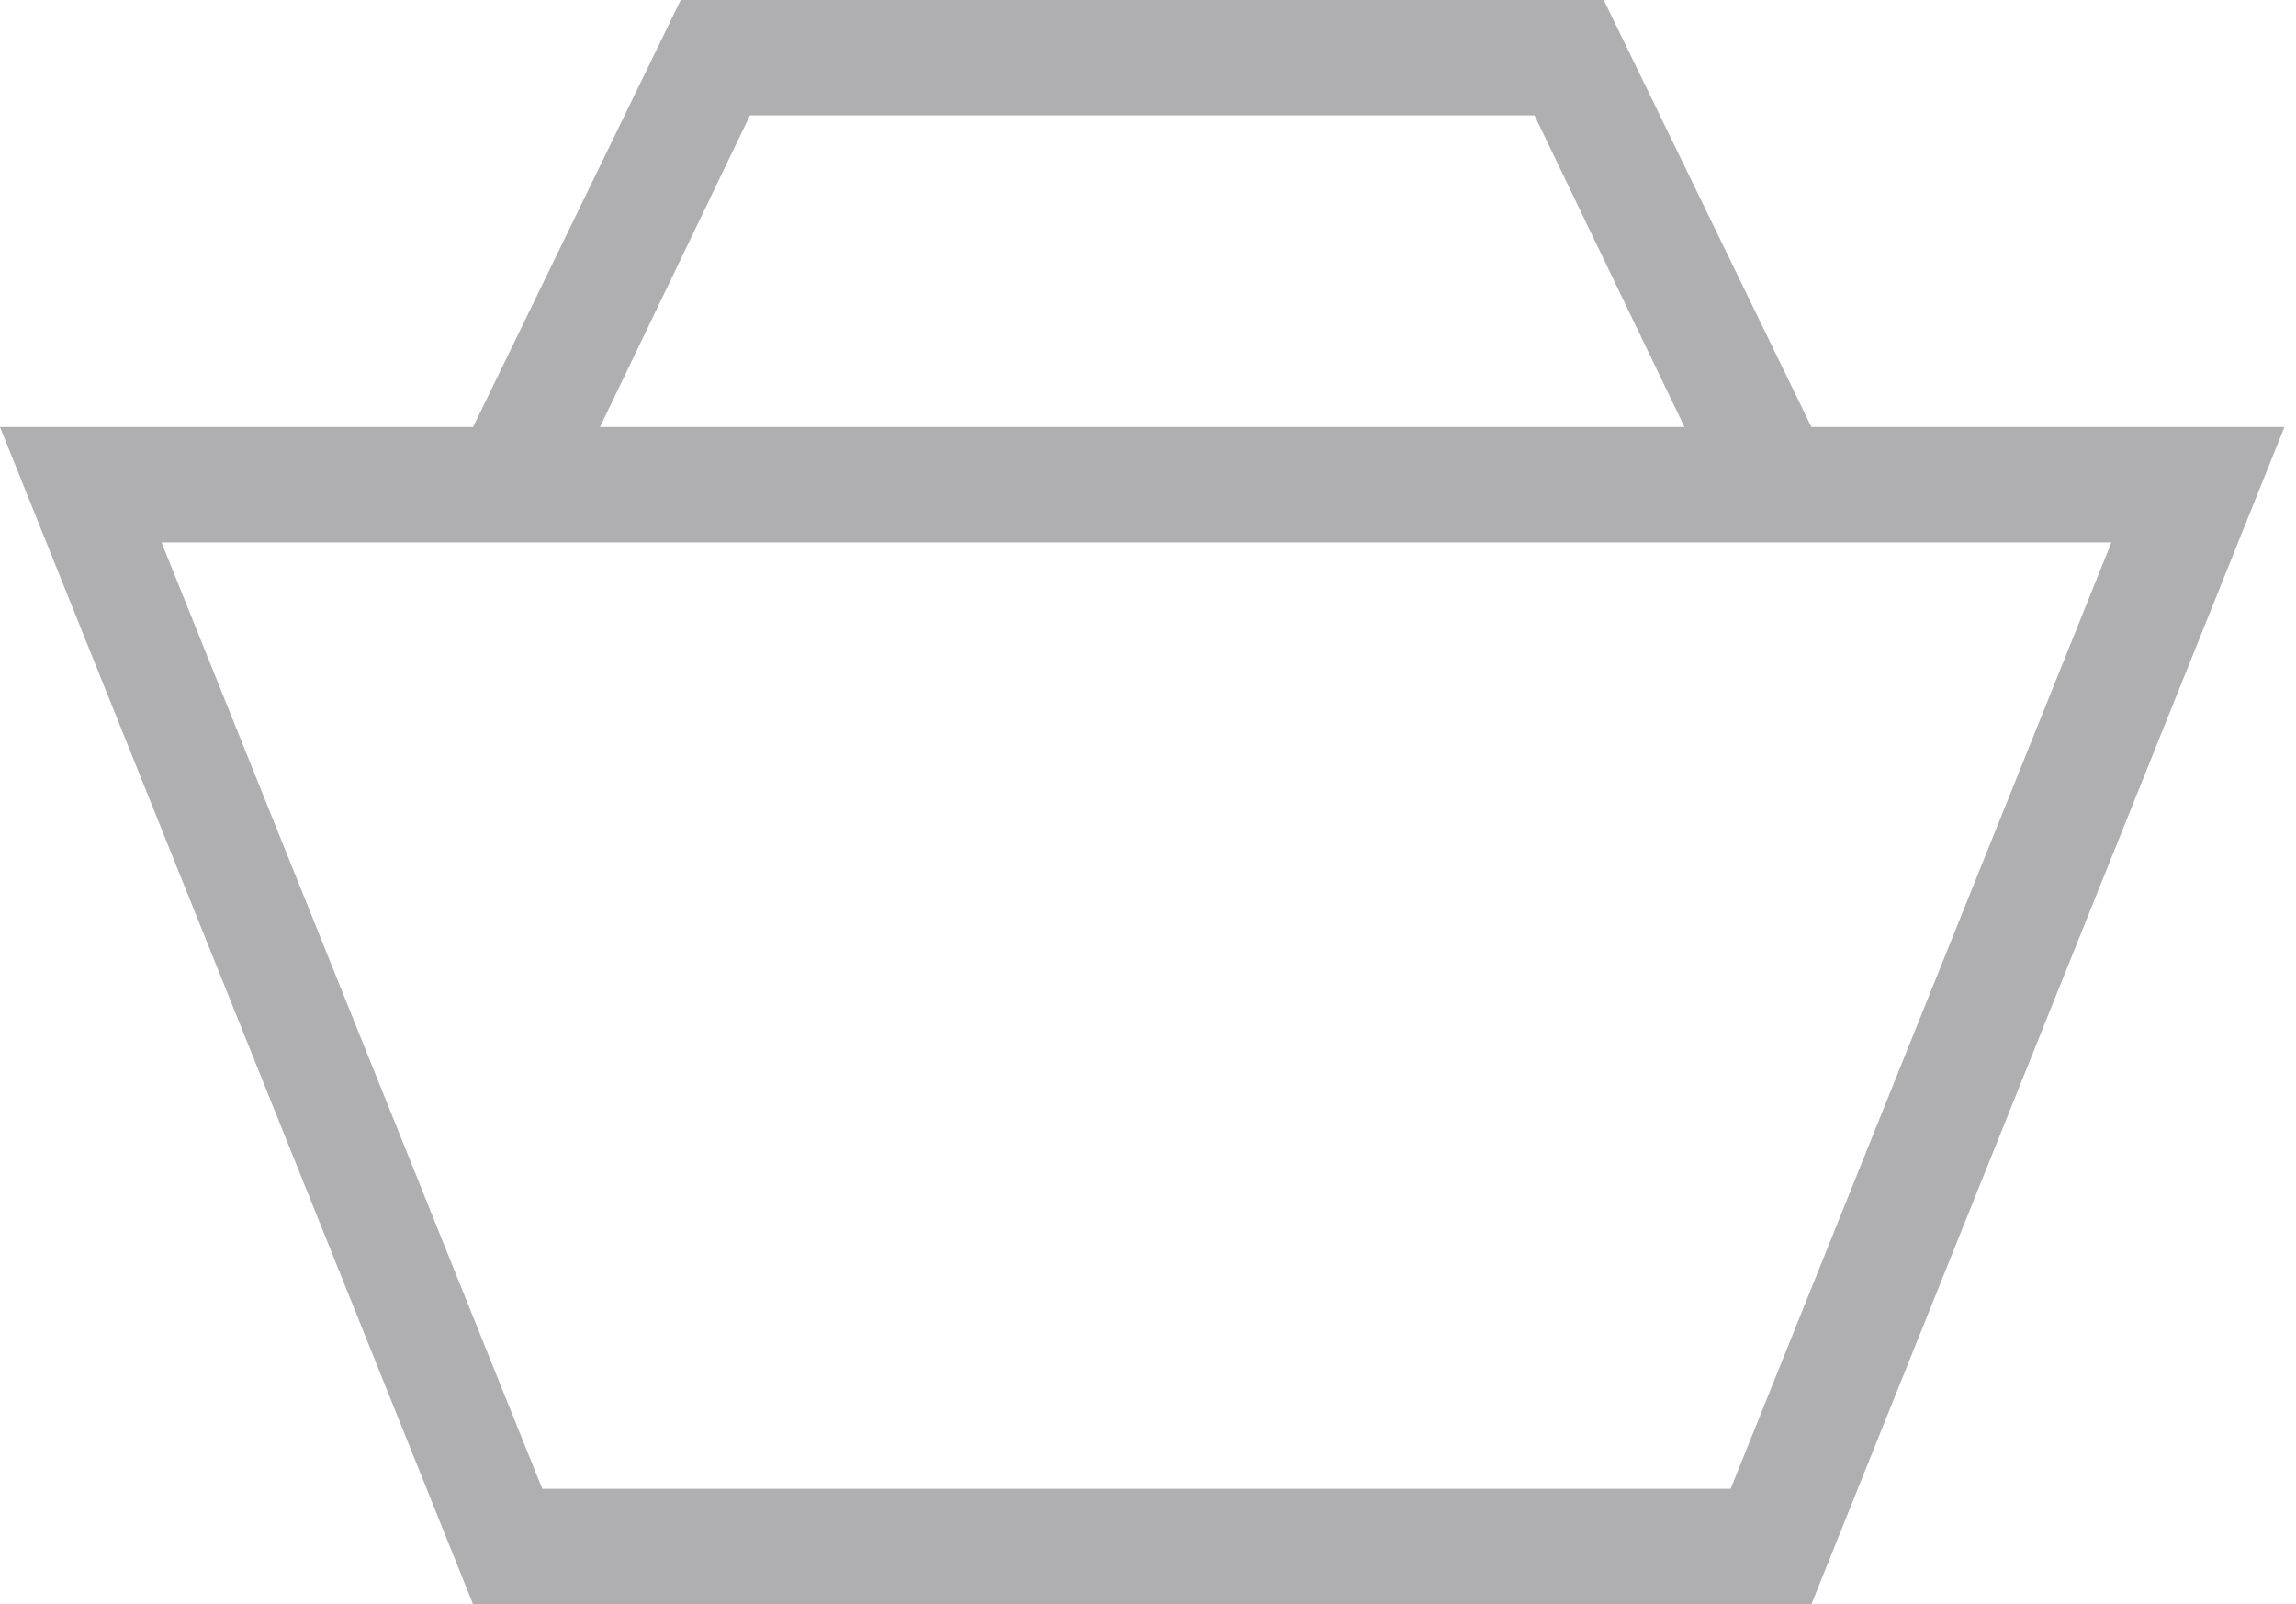 <?xml version="1.0" encoding="utf-8"?>
<!-- Generator: Adobe Illustrator 21.1.0, SVG Export Plug-In . SVG Version: 6.00 Build 0)  -->
<!DOCTYPE svg PUBLIC "-//W3C//DTD SVG 1.1//EN" "http://www.w3.org/Graphics/SVG/1.1/DTD/svg11.dtd">
<svg version="1.1" id="Ebene_1" xmlns="http://www.w3.org/2000/svg" xmlns:xlink="http://www.w3.org/1999/xlink" x="0px" y="0px"
	 width="19.9px" height="13.9px" viewBox="0 0 19.9 13.9" enable-background="new 0 0 19.9 13.9" xml:space="preserve">
<g>
	<g>
		<g>
			<path fill="#AFAFB1" d="M15.7,13.9H4.1L0,3.7h4.1L5.9,0h8l1.8,3.7h4.1L15.7,13.9z M4.7,12.9h10.3l3.3-8.2H1.4L4.7,12.9z M5.2,3.7
				h9.4L13.3,1H6.5L5.2,3.7z"/>
		</g>
	</g>
</g>
</svg>
